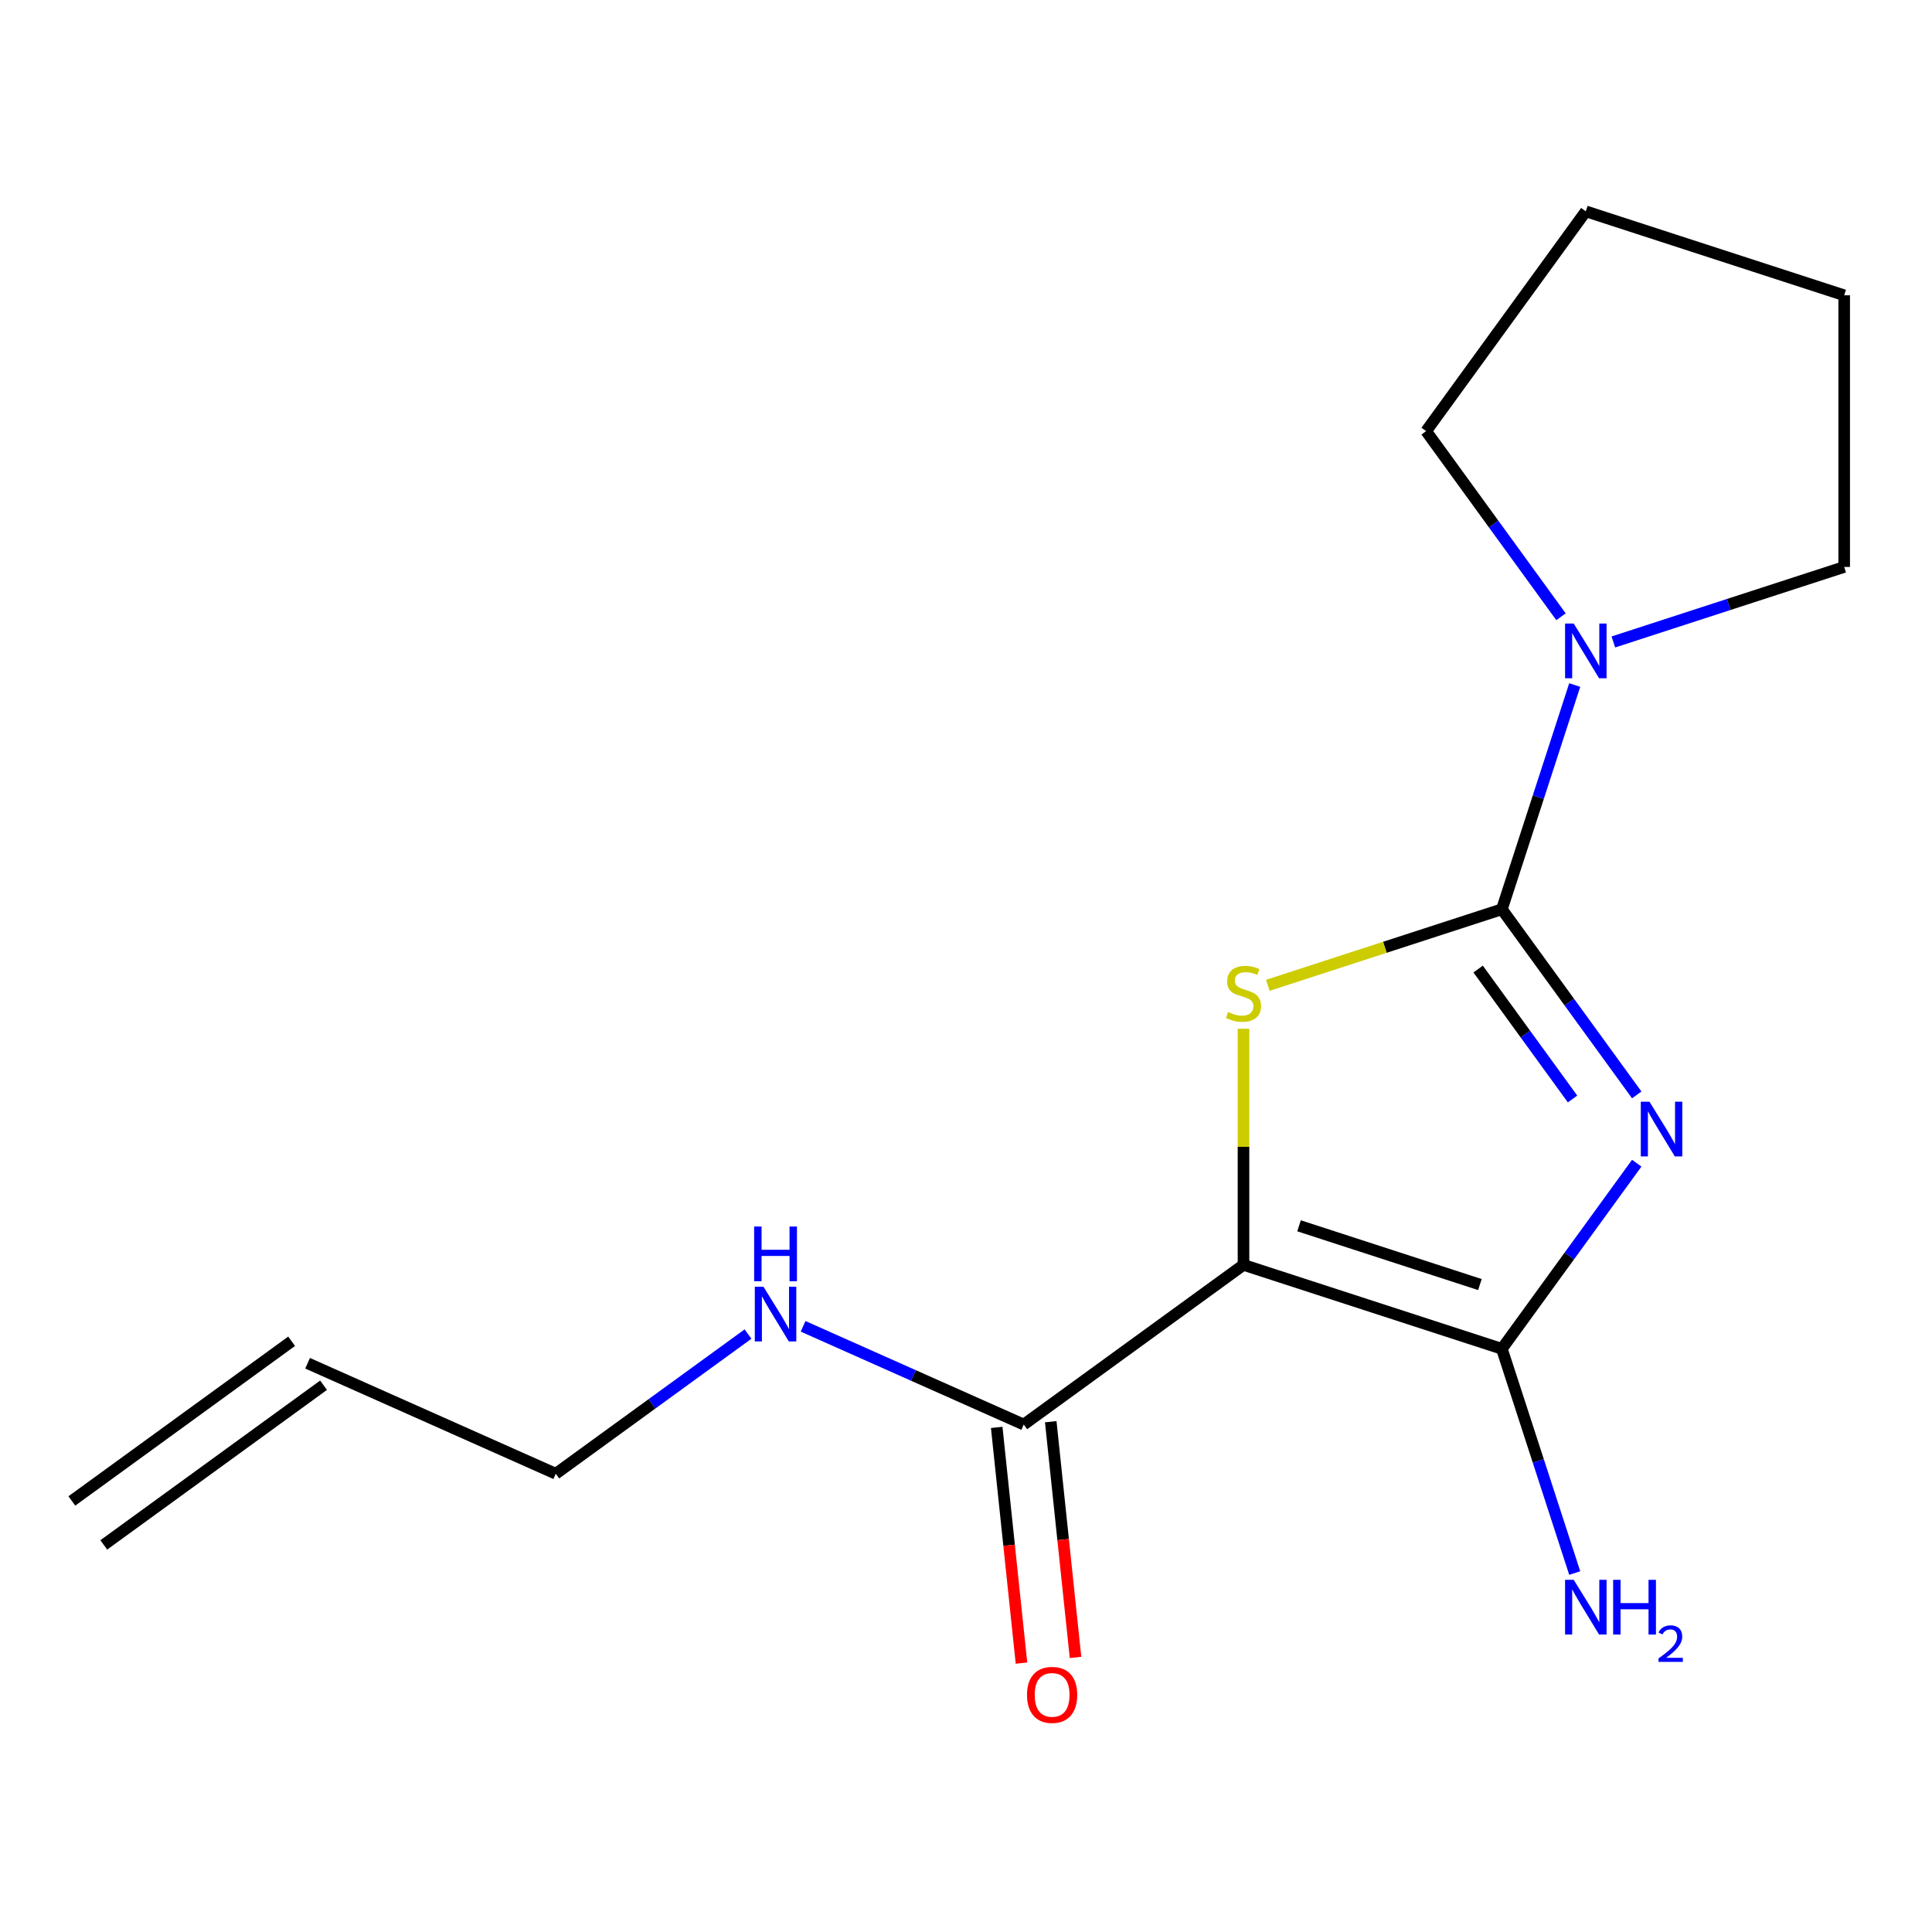 <?xml version='1.0' encoding='iso-8859-1'?>
<svg version='1.1' baseProfile='full'
              xmlns='http://www.w3.org/2000/svg'
                      xmlns:rdkit='http://www.rdkit.org/xml'
                      xmlns:xlink='http://www.w3.org/1999/xlink'
                  xml:space='preserve'
width='1000px' height='1000px' viewBox='0 0 1000 1000'>
<!-- END OF HEADER -->
<rect style='opacity:1.0;fill:#FFFFFF;stroke:none' width='1000' height='1000' x='0' y='0'> </rect>
<path class='bond-0' d='M 847.172,566.718 L 812.268,518.677' style='fill:none;fill-rule:evenodd;stroke:#0000FF;stroke-width:6px;stroke-linecap:butt;stroke-linejoin:miter;stroke-opacity:1' />
<path class='bond-0' d='M 812.268,518.677 L 777.365,470.636' style='fill:none;fill-rule:evenodd;stroke:#000000;stroke-width:6px;stroke-linecap:butt;stroke-linejoin:miter;stroke-opacity:1' />
<path class='bond-0' d='M 813.95,568.835 L 789.517,535.207' style='fill:none;fill-rule:evenodd;stroke:#0000FF;stroke-width:6px;stroke-linecap:butt;stroke-linejoin:miter;stroke-opacity:1' />
<path class='bond-0' d='M 789.517,535.207 L 765.084,501.578' style='fill:none;fill-rule:evenodd;stroke:#000000;stroke-width:6px;stroke-linecap:butt;stroke-linejoin:miter;stroke-opacity:1' />
<path class='bond-2' d='M 847.172,602.068 L 812.268,650.109' style='fill:none;fill-rule:evenodd;stroke:#0000FF;stroke-width:6px;stroke-linecap:butt;stroke-linejoin:miter;stroke-opacity:1' />
<path class='bond-2' d='M 812.268,650.109 L 777.365,698.15' style='fill:none;fill-rule:evenodd;stroke:#000000;stroke-width:6px;stroke-linecap:butt;stroke-linejoin:miter;stroke-opacity:1' />
<path class='bond-3' d='M 777.365,470.636 L 716.798,490.315' style='fill:none;fill-rule:evenodd;stroke:#000000;stroke-width:6px;stroke-linecap:butt;stroke-linejoin:miter;stroke-opacity:1' />
<path class='bond-3' d='M 716.798,490.315 L 656.231,509.995' style='fill:none;fill-rule:evenodd;stroke:#CCCC00;stroke-width:6px;stroke-linecap:butt;stroke-linejoin:miter;stroke-opacity:1' />
<path class='bond-4' d='M 777.365,470.636 L 796.219,412.609' style='fill:none;fill-rule:evenodd;stroke:#000000;stroke-width:6px;stroke-linecap:butt;stroke-linejoin:miter;stroke-opacity:1' />
<path class='bond-4' d='M 796.219,412.609 L 815.073,354.582' style='fill:none;fill-rule:evenodd;stroke:#0000FF;stroke-width:6px;stroke-linecap:butt;stroke-linejoin:miter;stroke-opacity:1' />
<path class='bond-1' d='M 643.635,654.699 L 777.365,698.15' style='fill:none;fill-rule:evenodd;stroke:#000000;stroke-width:6px;stroke-linecap:butt;stroke-linejoin:miter;stroke-opacity:1' />
<path class='bond-1' d='M 672.385,634.471 L 765.996,664.886' style='fill:none;fill-rule:evenodd;stroke:#000000;stroke-width:6px;stroke-linecap:butt;stroke-linejoin:miter;stroke-opacity:1' />
<path class='bond-5' d='M 643.635,654.699 L 529.878,737.348' style='fill:none;fill-rule:evenodd;stroke:#000000;stroke-width:6px;stroke-linecap:butt;stroke-linejoin:miter;stroke-opacity:1' />
<path class='bond-16' d='M 643.635,654.699 L 643.635,593.591' style='fill:none;fill-rule:evenodd;stroke:#000000;stroke-width:6px;stroke-linecap:butt;stroke-linejoin:miter;stroke-opacity:1' />
<path class='bond-16' d='M 643.635,593.591 L 643.635,532.483' style='fill:none;fill-rule:evenodd;stroke:#CCCC00;stroke-width:6px;stroke-linecap:butt;stroke-linejoin:miter;stroke-opacity:1' />
<path class='bond-6' d='M 777.365,698.15 L 796.219,756.177' style='fill:none;fill-rule:evenodd;stroke:#000000;stroke-width:6px;stroke-linecap:butt;stroke-linejoin:miter;stroke-opacity:1' />
<path class='bond-6' d='M 796.219,756.177 L 815.073,814.204' style='fill:none;fill-rule:evenodd;stroke:#0000FF;stroke-width:6px;stroke-linecap:butt;stroke-linejoin:miter;stroke-opacity:1' />
<path class='bond-11' d='M 807.974,319.231 L 773.07,271.191' style='fill:none;fill-rule:evenodd;stroke:#0000FF;stroke-width:6px;stroke-linecap:butt;stroke-linejoin:miter;stroke-opacity:1' />
<path class='bond-11' d='M 773.07,271.191 L 738.167,223.15' style='fill:none;fill-rule:evenodd;stroke:#000000;stroke-width:6px;stroke-linecap:butt;stroke-linejoin:miter;stroke-opacity:1' />
<path class='bond-12' d='M 835.071,332.275 L 894.808,312.865' style='fill:none;fill-rule:evenodd;stroke:#0000FF;stroke-width:6px;stroke-linecap:butt;stroke-linejoin:miter;stroke-opacity:1' />
<path class='bond-12' d='M 894.808,312.865 L 954.545,293.455' style='fill:none;fill-rule:evenodd;stroke:#000000;stroke-width:6px;stroke-linecap:butt;stroke-linejoin:miter;stroke-opacity:1' />
<path class='bond-7' d='M 515.894,738.818 L 522.306,799.821' style='fill:none;fill-rule:evenodd;stroke:#000000;stroke-width:6px;stroke-linecap:butt;stroke-linejoin:miter;stroke-opacity:1' />
<path class='bond-7' d='M 522.306,799.821 L 528.718,860.824' style='fill:none;fill-rule:evenodd;stroke:#FF0000;stroke-width:6px;stroke-linecap:butt;stroke-linejoin:miter;stroke-opacity:1' />
<path class='bond-7' d='M 543.862,735.878 L 550.274,796.881' style='fill:none;fill-rule:evenodd;stroke:#000000;stroke-width:6px;stroke-linecap:butt;stroke-linejoin:miter;stroke-opacity:1' />
<path class='bond-7' d='M 550.274,796.881 L 556.686,857.884' style='fill:none;fill-rule:evenodd;stroke:#FF0000;stroke-width:6px;stroke-linecap:butt;stroke-linejoin:miter;stroke-opacity:1' />
<path class='bond-8' d='M 529.878,737.348 L 472.779,711.926' style='fill:none;fill-rule:evenodd;stroke:#000000;stroke-width:6px;stroke-linecap:butt;stroke-linejoin:miter;stroke-opacity:1' />
<path class='bond-8' d='M 472.779,711.926 L 415.679,686.503' style='fill:none;fill-rule:evenodd;stroke:#0000FF;stroke-width:6px;stroke-linecap:butt;stroke-linejoin:miter;stroke-opacity:1' />
<path class='bond-13' d='M 387.168,690.513 L 337.417,726.659' style='fill:none;fill-rule:evenodd;stroke:#0000FF;stroke-width:6px;stroke-linecap:butt;stroke-linejoin:miter;stroke-opacity:1' />
<path class='bond-13' d='M 337.417,726.659 L 287.666,762.806' style='fill:none;fill-rule:evenodd;stroke:#000000;stroke-width:6px;stroke-linecap:butt;stroke-linejoin:miter;stroke-opacity:1' />
<path class='bond-9' d='M 159.212,705.614 L 287.666,762.806' style='fill:none;fill-rule:evenodd;stroke:#000000;stroke-width:6px;stroke-linecap:butt;stroke-linejoin:miter;stroke-opacity:1' />
<path class='bond-10' d='M 150.947,694.238 L 37.19,776.887' style='fill:none;fill-rule:evenodd;stroke:#000000;stroke-width:6px;stroke-linecap:butt;stroke-linejoin:miter;stroke-opacity:1' />
<path class='bond-10' d='M 167.476,716.989 L 53.719,799.639' style='fill:none;fill-rule:evenodd;stroke:#000000;stroke-width:6px;stroke-linecap:butt;stroke-linejoin:miter;stroke-opacity:1' />
<path class='bond-14' d='M 738.167,223.15 L 820.816,109.393' style='fill:none;fill-rule:evenodd;stroke:#000000;stroke-width:6px;stroke-linecap:butt;stroke-linejoin:miter;stroke-opacity:1' />
<path class='bond-15' d='M 954.545,293.455 L 954.545,152.844' style='fill:none;fill-rule:evenodd;stroke:#000000;stroke-width:6px;stroke-linecap:butt;stroke-linejoin:miter;stroke-opacity:1' />
<path class='bond-17' d='M 820.816,109.393 L 954.545,152.844' style='fill:none;fill-rule:evenodd;stroke:#000000;stroke-width:6px;stroke-linecap:butt;stroke-linejoin:miter;stroke-opacity:1' />
<path  class='atom-0' d='M 853.754 570.233
L 863.034 585.233
Q 863.954 586.713, 865.434 589.393
Q 866.914 592.073, 866.994 592.233
L 866.994 570.233
L 870.754 570.233
L 870.754 598.553
L 866.874 598.553
L 856.914 582.153
Q 855.754 580.233, 854.514 578.033
Q 853.314 575.833, 852.954 575.153
L 852.954 598.553
L 849.274 598.553
L 849.274 570.233
L 853.754 570.233
' fill='#0000FF'/>
<path  class='atom-4' d='M 635.635 523.807
Q 635.955 523.927, 637.275 524.487
Q 638.595 525.047, 640.035 525.407
Q 641.515 525.727, 642.955 525.727
Q 645.635 525.727, 647.195 524.447
Q 648.755 523.127, 648.755 520.847
Q 648.755 519.287, 647.955 518.327
Q 647.195 517.367, 645.995 516.847
Q 644.795 516.327, 642.795 515.727
Q 640.275 514.967, 638.755 514.247
Q 637.275 513.527, 636.195 512.007
Q 635.155 510.487, 635.155 507.927
Q 635.155 504.367, 637.555 502.167
Q 639.995 499.967, 644.795 499.967
Q 648.075 499.967, 651.795 501.527
L 650.875 504.607
Q 647.475 503.207, 644.915 503.207
Q 642.155 503.207, 640.635 504.367
Q 639.115 505.487, 639.155 507.447
Q 639.155 508.967, 639.915 509.887
Q 640.715 510.807, 641.835 511.327
Q 642.995 511.847, 644.915 512.447
Q 647.475 513.247, 648.995 514.047
Q 650.515 514.847, 651.595 516.487
Q 652.715 518.087, 652.715 520.847
Q 652.715 524.767, 650.075 526.887
Q 647.475 528.967, 643.115 528.967
Q 640.595 528.967, 638.675 528.407
Q 636.795 527.887, 634.555 526.967
L 635.635 523.807
' fill='#CCCC00'/>
<path  class='atom-5' d='M 814.556 322.747
L 823.836 337.747
Q 824.756 339.227, 826.236 341.907
Q 827.716 344.587, 827.796 344.747
L 827.796 322.747
L 831.556 322.747
L 831.556 351.067
L 827.676 351.067
L 817.716 334.667
Q 816.556 332.747, 815.316 330.547
Q 814.116 328.347, 813.756 327.667
L 813.756 351.067
L 810.076 351.067
L 810.076 322.747
L 814.556 322.747
' fill='#0000FF'/>
<path  class='atom-7' d='M 814.556 817.719
L 823.836 832.719
Q 824.756 834.199, 826.236 836.879
Q 827.716 839.559, 827.796 839.719
L 827.796 817.719
L 831.556 817.719
L 831.556 846.039
L 827.676 846.039
L 817.716 829.639
Q 816.556 827.719, 815.316 825.519
Q 814.116 823.319, 813.756 822.639
L 813.756 846.039
L 810.076 846.039
L 810.076 817.719
L 814.556 817.719
' fill='#0000FF'/>
<path  class='atom-7' d='M 834.956 817.719
L 838.796 817.719
L 838.796 829.759
L 853.276 829.759
L 853.276 817.719
L 857.116 817.719
L 857.116 846.039
L 853.276 846.039
L 853.276 832.959
L 838.796 832.959
L 838.796 846.039
L 834.956 846.039
L 834.956 817.719
' fill='#0000FF'/>
<path  class='atom-7' d='M 858.489 845.046
Q 859.175 843.277, 860.812 842.3
Q 862.449 841.297, 864.719 841.297
Q 867.544 841.297, 869.128 842.828
Q 870.712 844.359, 870.712 847.079
Q 870.712 849.851, 868.653 852.438
Q 866.62 855.025, 862.396 858.087
L 871.029 858.087
L 871.029 860.199
L 858.436 860.199
L 858.436 858.431
Q 861.921 855.949, 863.98 854.101
Q 866.066 852.253, 867.069 850.59
Q 868.072 848.927, 868.072 847.211
Q 868.072 845.415, 867.174 844.412
Q 866.277 843.409, 864.719 843.409
Q 863.214 843.409, 862.211 844.016
Q 861.208 844.623, 860.495 845.97
L 858.489 845.046
' fill='#0000FF'/>
<path  class='atom-8' d='M 531.576 877.269
Q 531.576 870.469, 534.936 866.669
Q 538.296 862.869, 544.576 862.869
Q 550.856 862.869, 554.216 866.669
Q 557.576 870.469, 557.576 877.269
Q 557.576 884.149, 554.176 888.069
Q 550.776 891.949, 544.576 891.949
Q 538.336 891.949, 534.936 888.069
Q 531.576 884.189, 531.576 877.269
M 544.576 888.749
Q 548.896 888.749, 551.216 885.869
Q 553.576 882.949, 553.576 877.269
Q 553.576 871.709, 551.216 868.909
Q 548.896 866.069, 544.576 866.069
Q 540.256 866.069, 537.896 868.869
Q 535.576 871.669, 535.576 877.269
Q 535.576 882.989, 537.896 885.869
Q 540.256 888.749, 544.576 888.749
' fill='#FF0000'/>
<path  class='atom-9' d='M 395.163 665.996
L 404.443 680.996
Q 405.363 682.476, 406.843 685.156
Q 408.323 687.836, 408.403 687.996
L 408.403 665.996
L 412.163 665.996
L 412.163 694.316
L 408.283 694.316
L 398.323 677.916
Q 397.163 675.996, 395.923 673.796
Q 394.723 671.596, 394.363 670.916
L 394.363 694.316
L 390.683 694.316
L 390.683 665.996
L 395.163 665.996
' fill='#0000FF'/>
<path  class='atom-9' d='M 390.343 634.844
L 394.183 634.844
L 394.183 646.884
L 408.663 646.884
L 408.663 634.844
L 412.503 634.844
L 412.503 663.164
L 408.663 663.164
L 408.663 650.084
L 394.183 650.084
L 394.183 663.164
L 390.343 663.164
L 390.343 634.844
' fill='#0000FF'/>
</svg>
